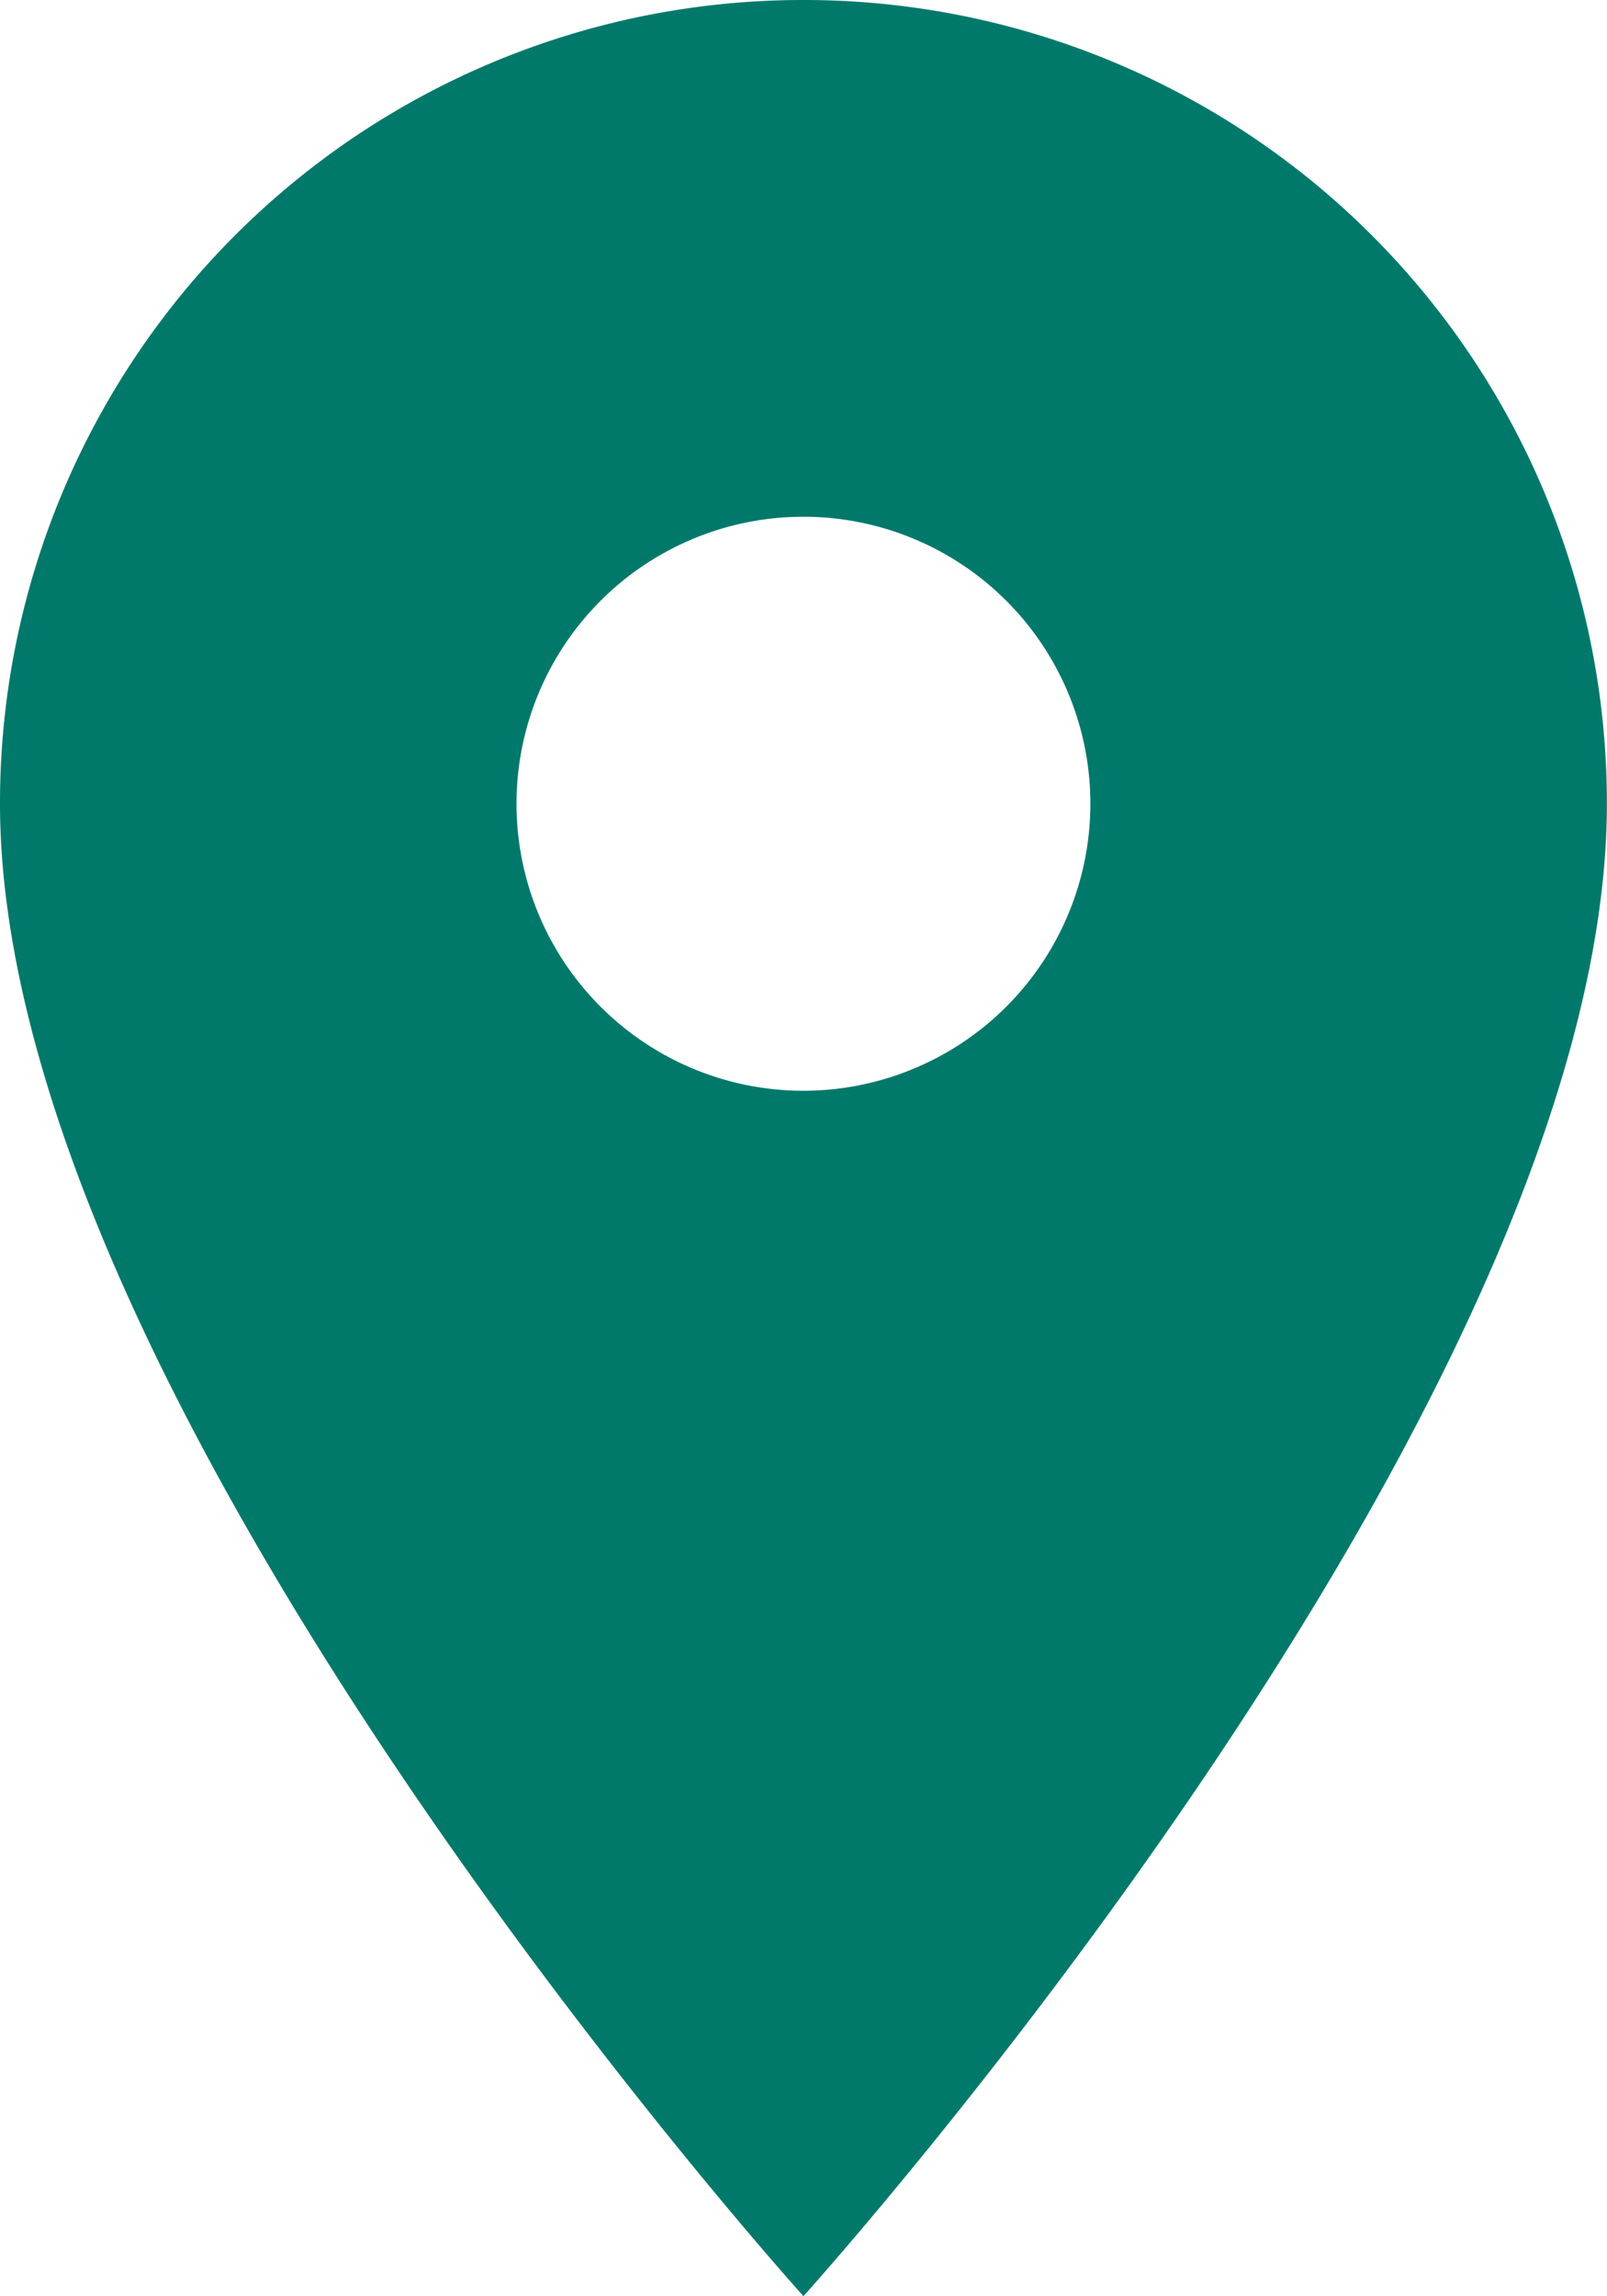 <svg xmlns="http://www.w3.org/2000/svg" width="13.671" height="19.53" viewBox="0 0 13.671 19.53">
  <path id="Icon_material-location-on" data-name="Icon material-location-on" d="M14.335,3A6.83,6.83,0,0,0,7.5,9.835c0,5.127,6.835,12.694,6.835,12.694s6.835-7.568,6.835-12.694A6.83,6.83,0,0,0,14.335,3Zm0,9.277a2.441,2.441,0,1,1,2.441-2.441A2.442,2.442,0,0,1,14.335,12.277Z" transform="translate(-7.5 -3)" fill="#00796b"/>
</svg>
